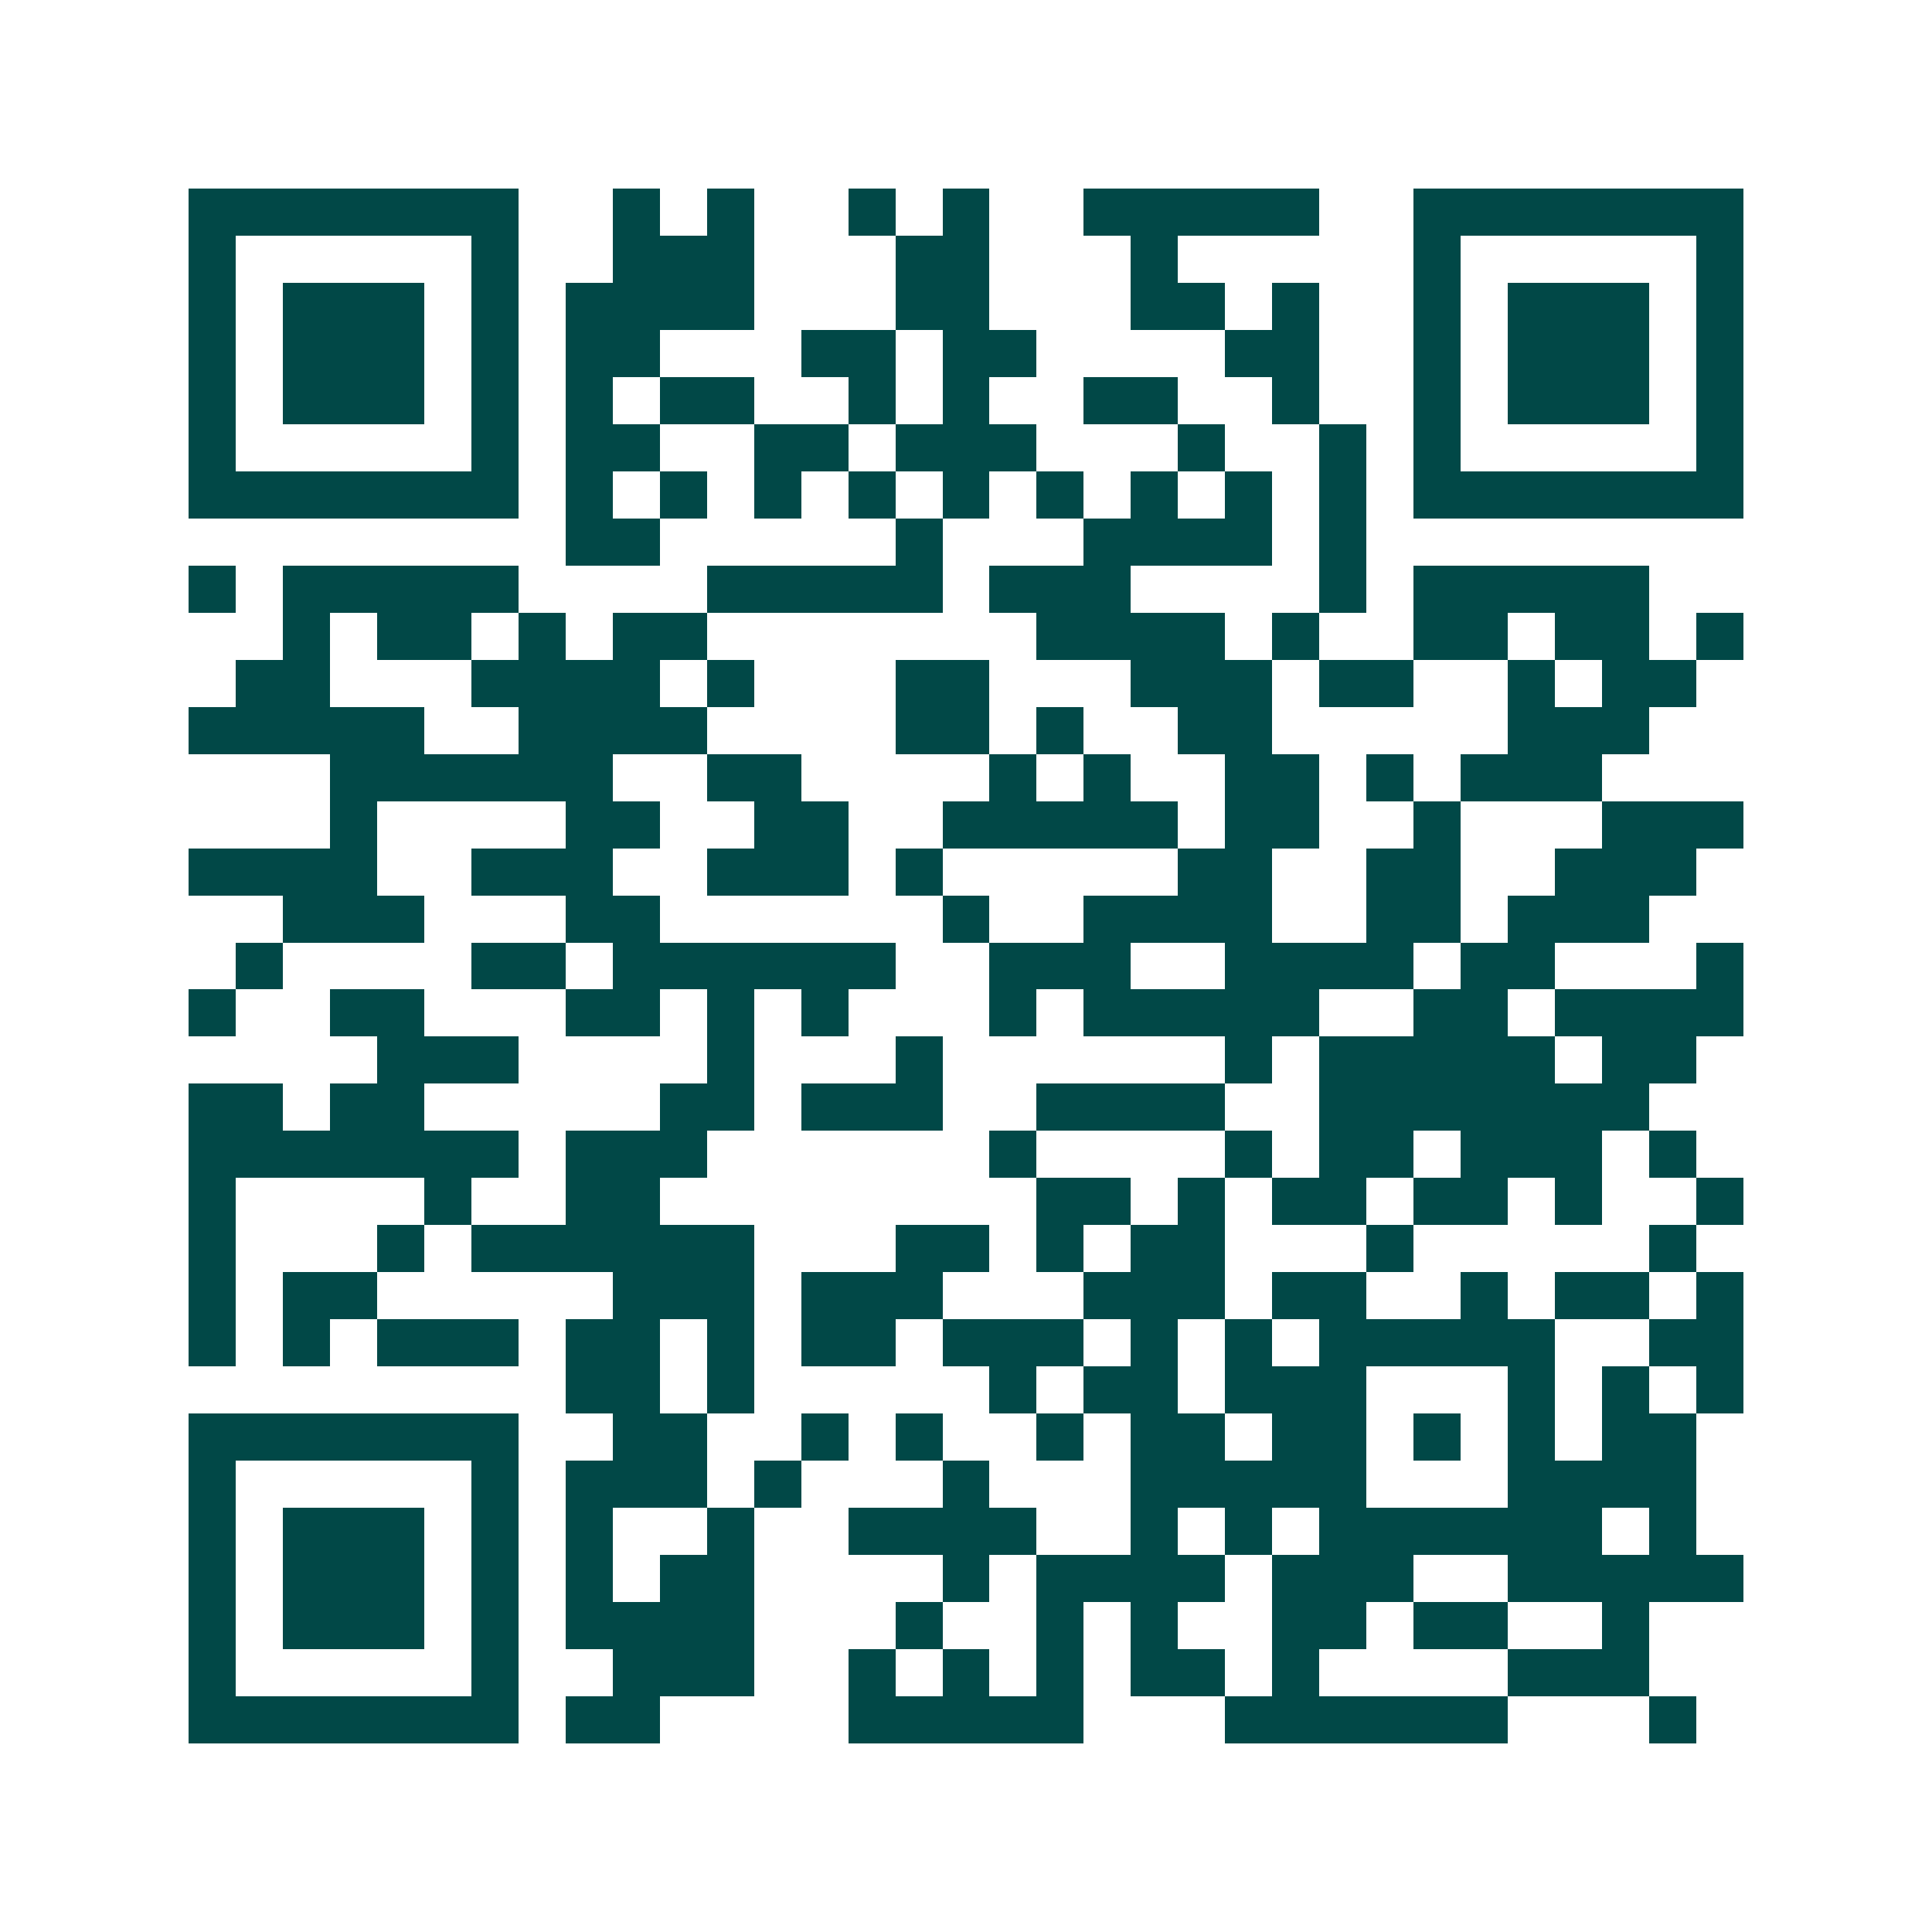 <svg xmlns="http://www.w3.org/2000/svg" width="200" height="200" viewBox="0 0 41 41" shape-rendering="crispEdges"><path fill="#ffffff" d="M0 0h41v41H0z"/><path stroke="#014847" d="M4 4.5h7m2 0h1m1 0h1m2 0h1m1 0h1m2 0h5m2 0h7M4 5.5h1m5 0h1m2 0h3m3 0h2m3 0h1m5 0h1m5 0h1M4 6.5h1m1 0h3m1 0h1m1 0h4m3 0h2m3 0h2m1 0h1m2 0h1m1 0h3m1 0h1M4 7.5h1m1 0h3m1 0h1m1 0h2m3 0h2m1 0h2m4 0h2m2 0h1m1 0h3m1 0h1M4 8.5h1m1 0h3m1 0h1m1 0h1m1 0h2m2 0h1m1 0h1m2 0h2m2 0h1m2 0h1m1 0h3m1 0h1M4 9.5h1m5 0h1m1 0h2m2 0h2m1 0h3m3 0h1m2 0h1m1 0h1m5 0h1M4 10.5h7m1 0h1m1 0h1m1 0h1m1 0h1m1 0h1m1 0h1m1 0h1m1 0h1m1 0h1m1 0h7M12 11.5h2m5 0h1m3 0h4m1 0h1M4 12.5h1m1 0h5m4 0h5m1 0h3m4 0h1m1 0h5M6 13.5h1m1 0h2m1 0h1m1 0h2m7 0h4m1 0h1m2 0h2m1 0h2m1 0h1M5 14.5h2m3 0h4m1 0h1m3 0h2m3 0h3m1 0h2m2 0h1m1 0h2M4 15.5h5m2 0h4m4 0h2m1 0h1m2 0h2m5 0h3M7 16.5h6m2 0h2m4 0h1m1 0h1m2 0h2m1 0h1m1 0h3M7 17.5h1m4 0h2m2 0h2m2 0h5m1 0h2m2 0h1m3 0h3M4 18.5h4m2 0h3m2 0h3m1 0h1m5 0h2m2 0h2m2 0h3M6 19.5h3m3 0h2m6 0h1m2 0h4m2 0h2m1 0h3M5 20.5h1m4 0h2m1 0h6m2 0h3m2 0h4m1 0h2m3 0h1M4 21.5h1m2 0h2m3 0h2m1 0h1m1 0h1m3 0h1m1 0h5m2 0h2m1 0h4M8 22.5h3m4 0h1m3 0h1m6 0h1m1 0h5m1 0h2M4 23.5h2m1 0h2m5 0h2m1 0h3m2 0h4m2 0h7M4 24.5h7m1 0h3m6 0h1m4 0h1m1 0h2m1 0h3m1 0h1M4 25.5h1m4 0h1m2 0h2m8 0h2m1 0h1m1 0h2m1 0h2m1 0h1m2 0h1M4 26.5h1m3 0h1m1 0h6m3 0h2m1 0h1m1 0h2m3 0h1m5 0h1M4 27.5h1m1 0h2m5 0h3m1 0h3m3 0h3m1 0h2m2 0h1m1 0h2m1 0h1M4 28.5h1m1 0h1m1 0h3m1 0h2m1 0h1m1 0h2m1 0h3m1 0h1m1 0h1m1 0h5m2 0h2M12 29.5h2m1 0h1m5 0h1m1 0h2m1 0h3m3 0h1m1 0h1m1 0h1M4 30.5h7m2 0h2m2 0h1m1 0h1m2 0h1m1 0h2m1 0h2m1 0h1m1 0h1m1 0h2M4 31.5h1m5 0h1m1 0h3m1 0h1m3 0h1m3 0h5m3 0h4M4 32.5h1m1 0h3m1 0h1m1 0h1m2 0h1m2 0h4m2 0h1m1 0h1m1 0h6m1 0h1M4 33.5h1m1 0h3m1 0h1m1 0h1m1 0h2m4 0h1m1 0h4m1 0h3m2 0h5M4 34.5h1m1 0h3m1 0h1m1 0h4m3 0h1m2 0h1m1 0h1m2 0h2m1 0h2m2 0h1M4 35.5h1m5 0h1m2 0h3m2 0h1m1 0h1m1 0h1m1 0h2m1 0h1m4 0h3M4 36.5h7m1 0h2m4 0h5m3 0h6m3 0h1"/></svg>
